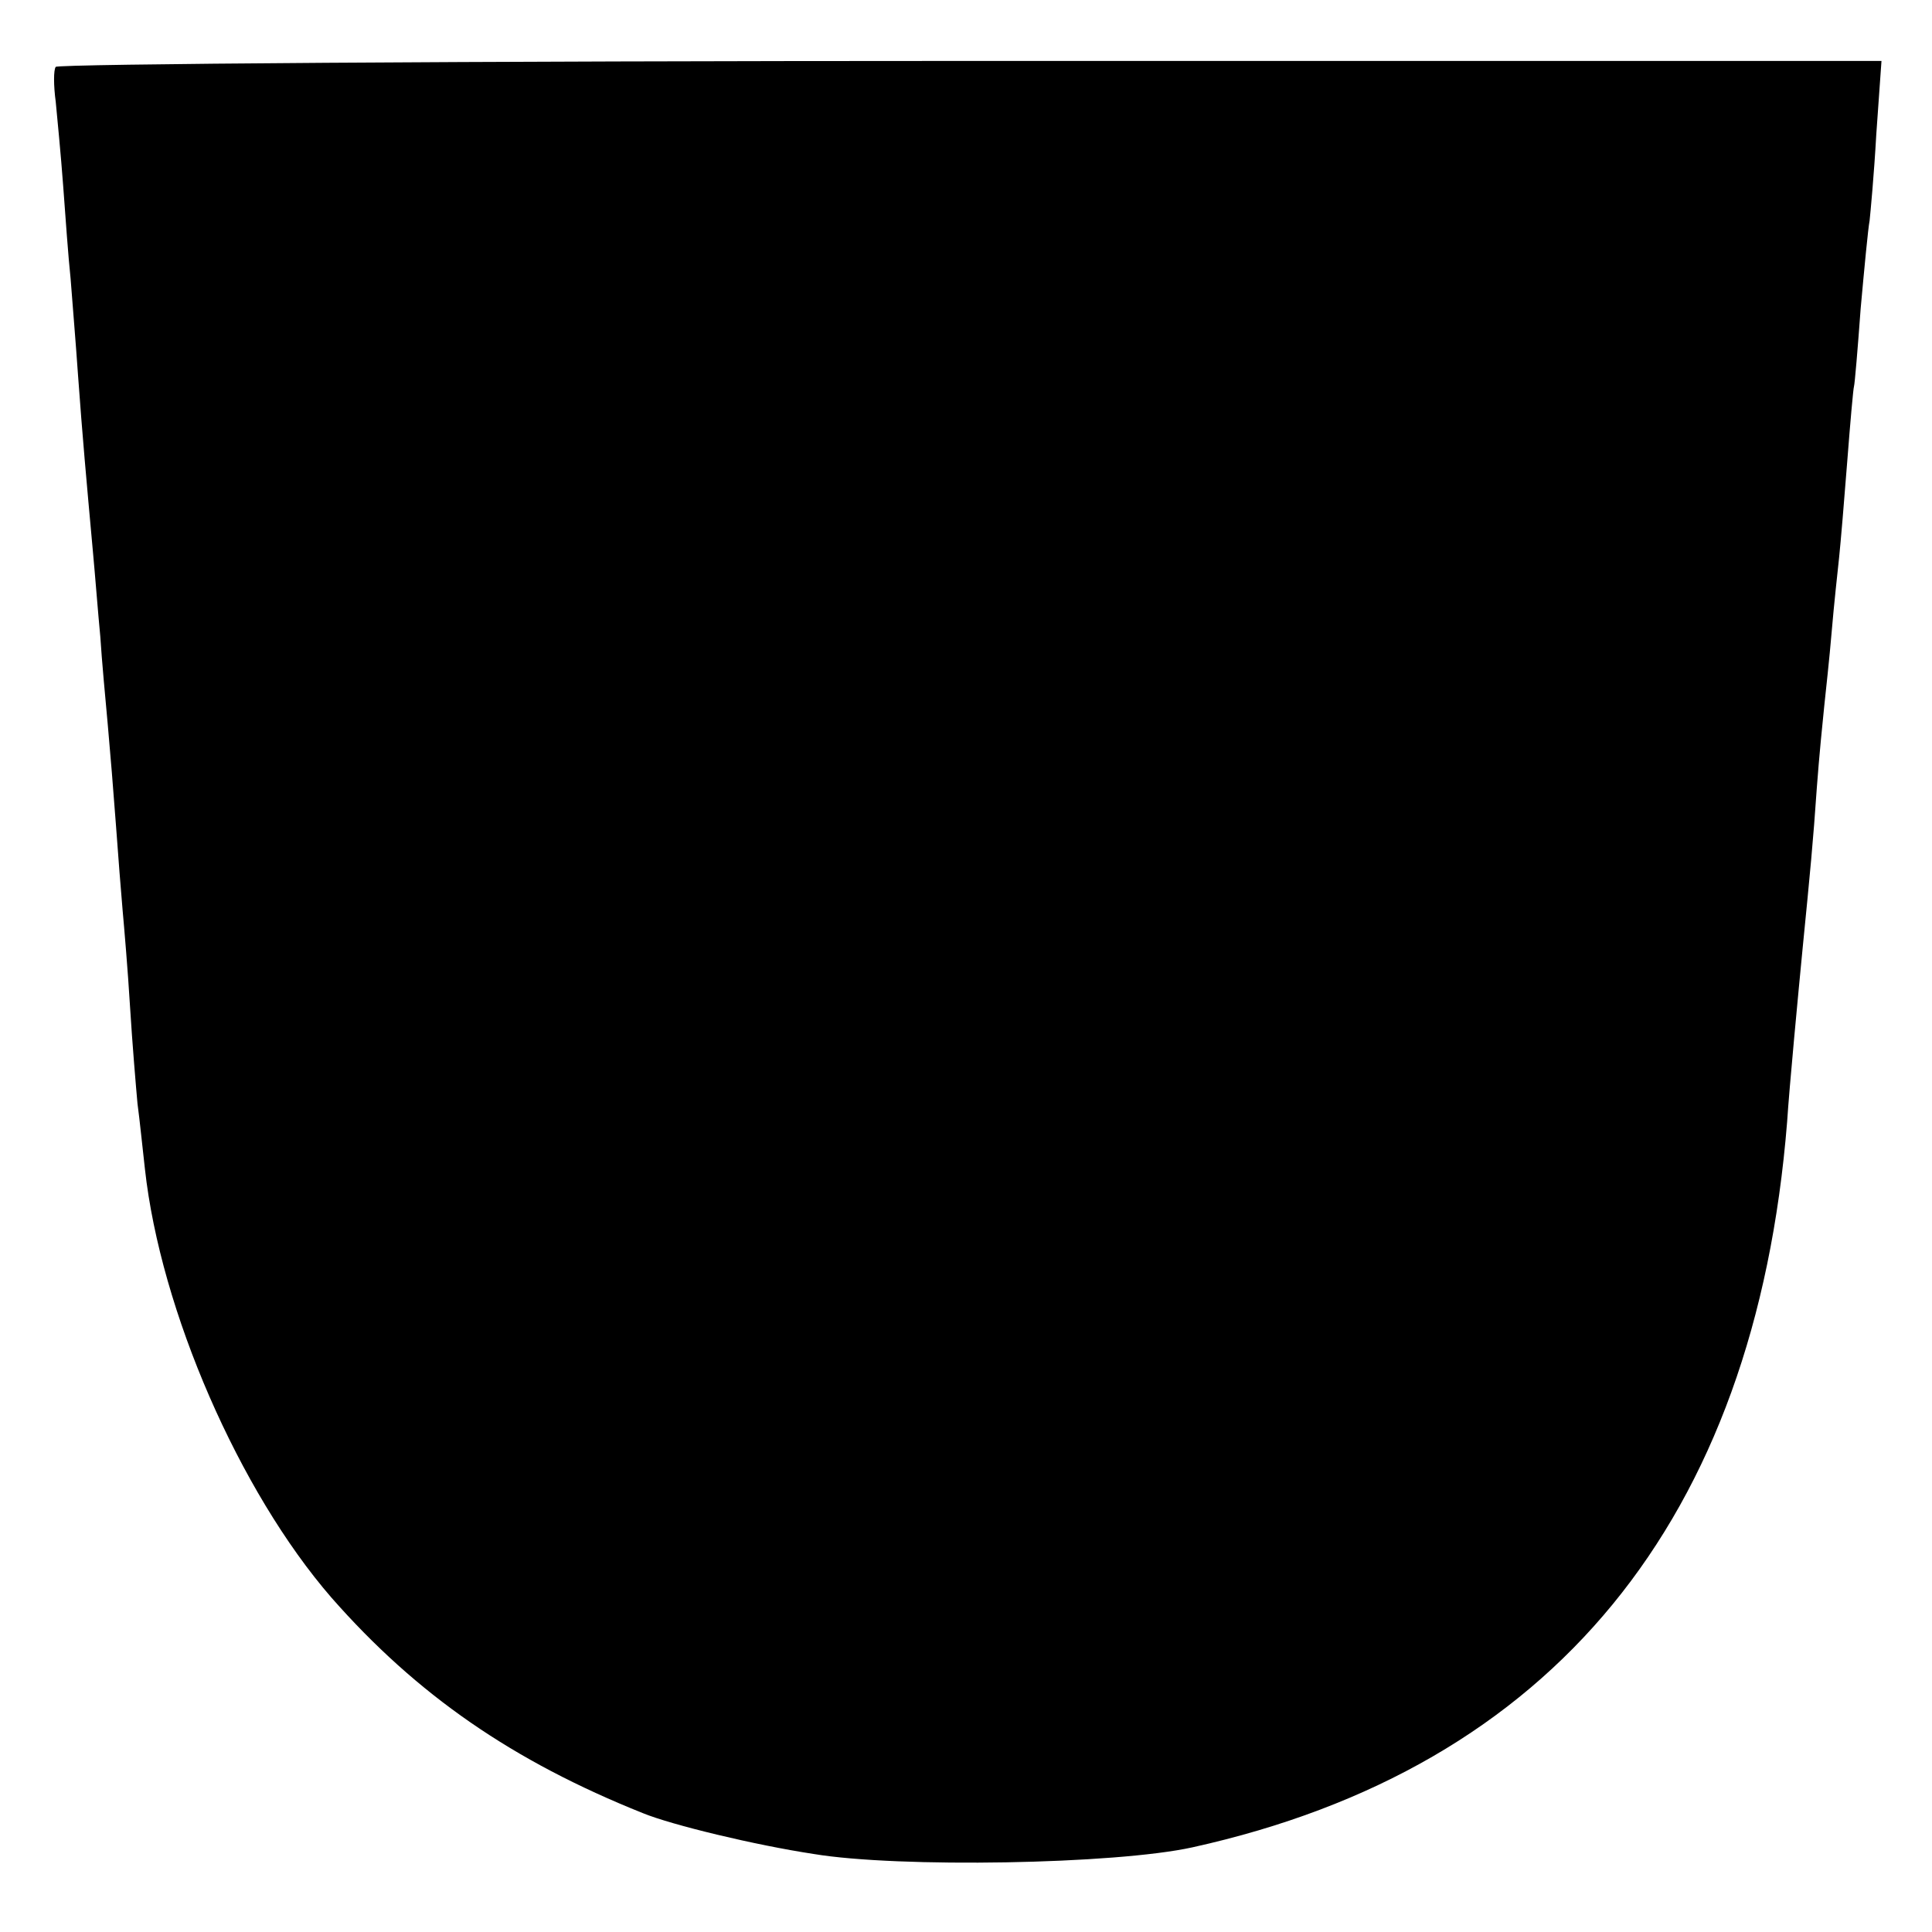 <?xml version="1.0" standalone="no"?>
<!DOCTYPE svg PUBLIC "-//W3C//DTD SVG 20010904//EN"
 "http://www.w3.org/TR/2001/REC-SVG-20010904/DTD/svg10.dtd">
<svg version="1.0" xmlns="http://www.w3.org/2000/svg"
 width="260pt" height="260pt" viewBox="0 0 260 260"
 preserveAspectRatio="xMidYMid meet">
<g transform="translate(0,260) scale(0.1,-0.1)"
fill="#000000" stroke="none">
<path d="M75 2510 c-3 -4 -3 -25 0 -47 2 -21 7 -72 10 -113 3 -41 7 -97 10
-125 2 -27 7 -86 10 -130 6 -83 11 -138 20 -237 3 -32 7 -84 10 -115 2 -32 7
-85 10 -118 3 -33 8 -94 11 -135 3 -41 7 -93 9 -115 2 -22 7 -80 10 -130 3
-49 8 -108 10 -130 3 -22 7 -62 10 -88 21 -191 127 -434 251 -577 115 -131
244 -220 419 -290 39 -16 151 -43 230 -55 114 -19 406 -14 510 9 484 107 757
440 800 976 3 47 15 173 21 235 10 101 14 142 19 215 3 41 8 91 10 110 2 19 7
64 10 100 3 36 8 81 10 100 2 19 7 78 11 130 4 52 8 97 9 100 1 3 5 50 9 105
5 55 10 108 12 118 1 9 6 62 9 116 l7 99 -1226 0 c-674 0 -1228 -4 -1231 -8z"/>
</g>
</svg>
